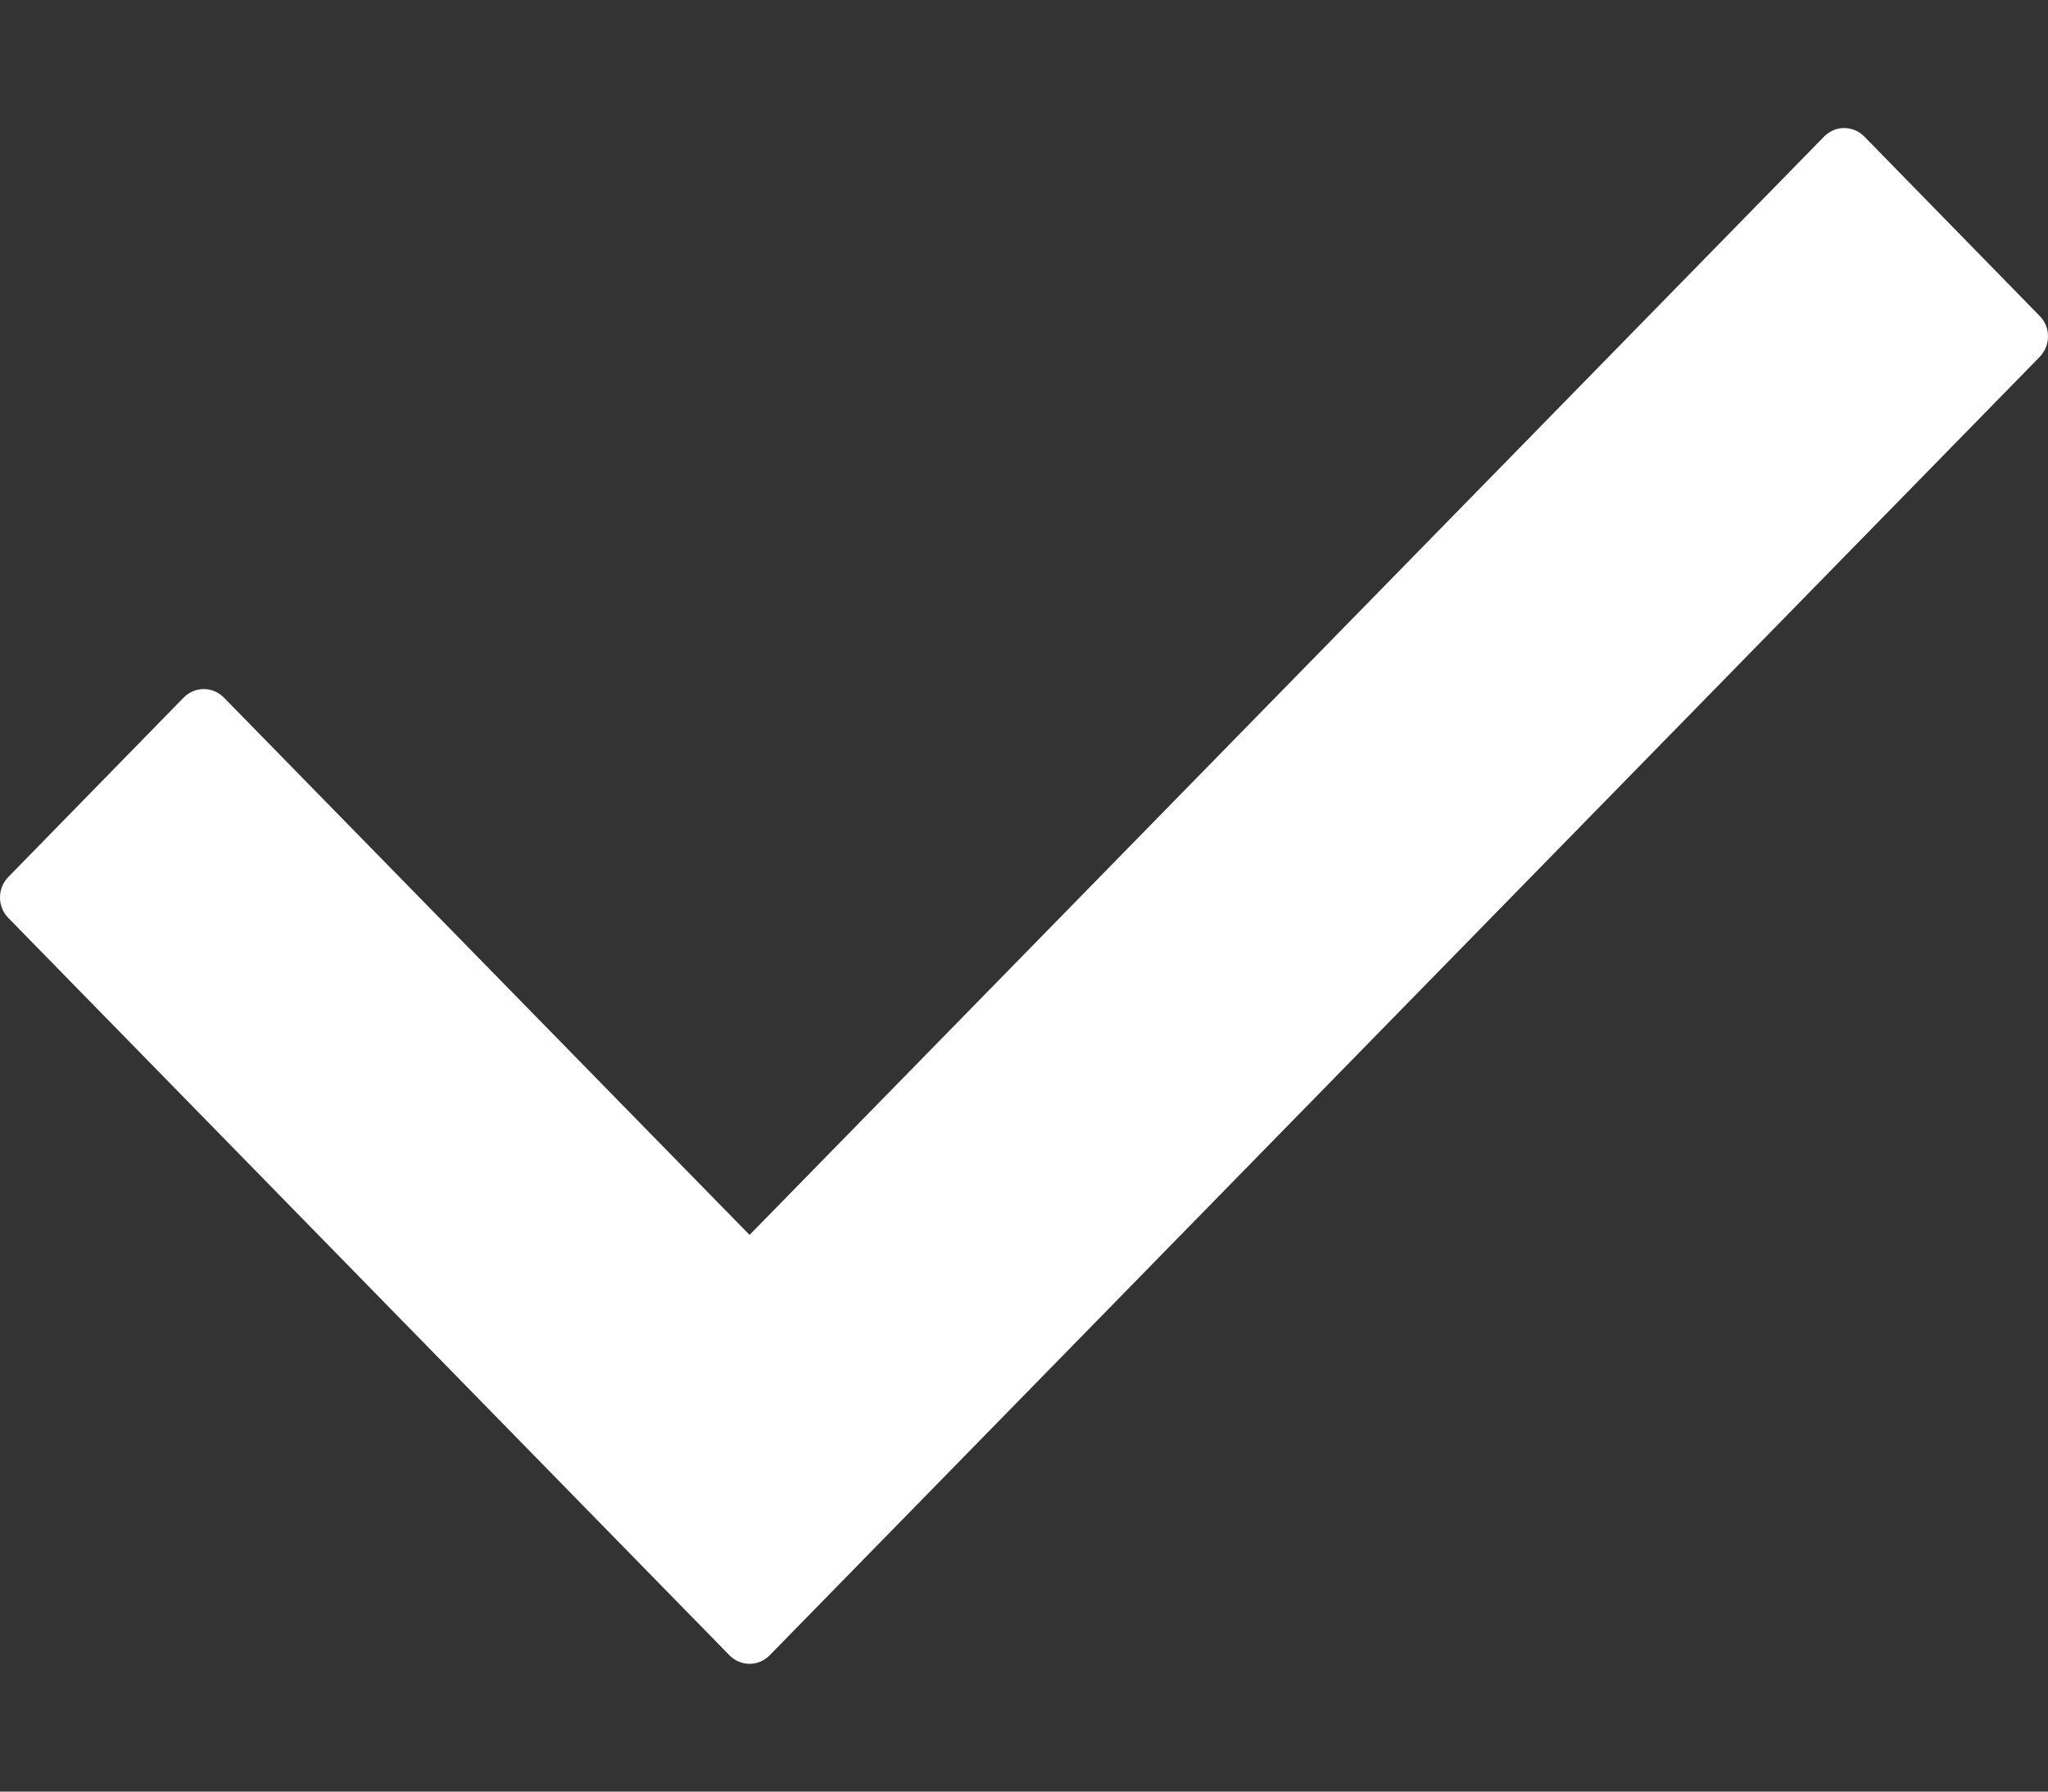 <svg width="8" height="7" viewBox="0 0 8 7" fill="none" xmlns="http://www.w3.org/2000/svg">
<rect x="0" y="0" width="8" height="7" fill="#333333" stroke="none"/>
<path d="M7.967 1.395L3.007 6.467C2.963 6.512 2.893 6.512 2.849 6.467L0.033 3.587C-0.011 3.543 -0.011 3.47 0.033 3.426L0.717 2.726C0.761 2.681 0.831 2.681 0.875 2.726L2.928 4.825L7.125 0.534C7.169 0.489 7.239 0.489 7.283 0.534L7.967 1.234C8.011 1.278 8.011 1.35 7.967 1.395Z" fill="white"/>
</svg>
